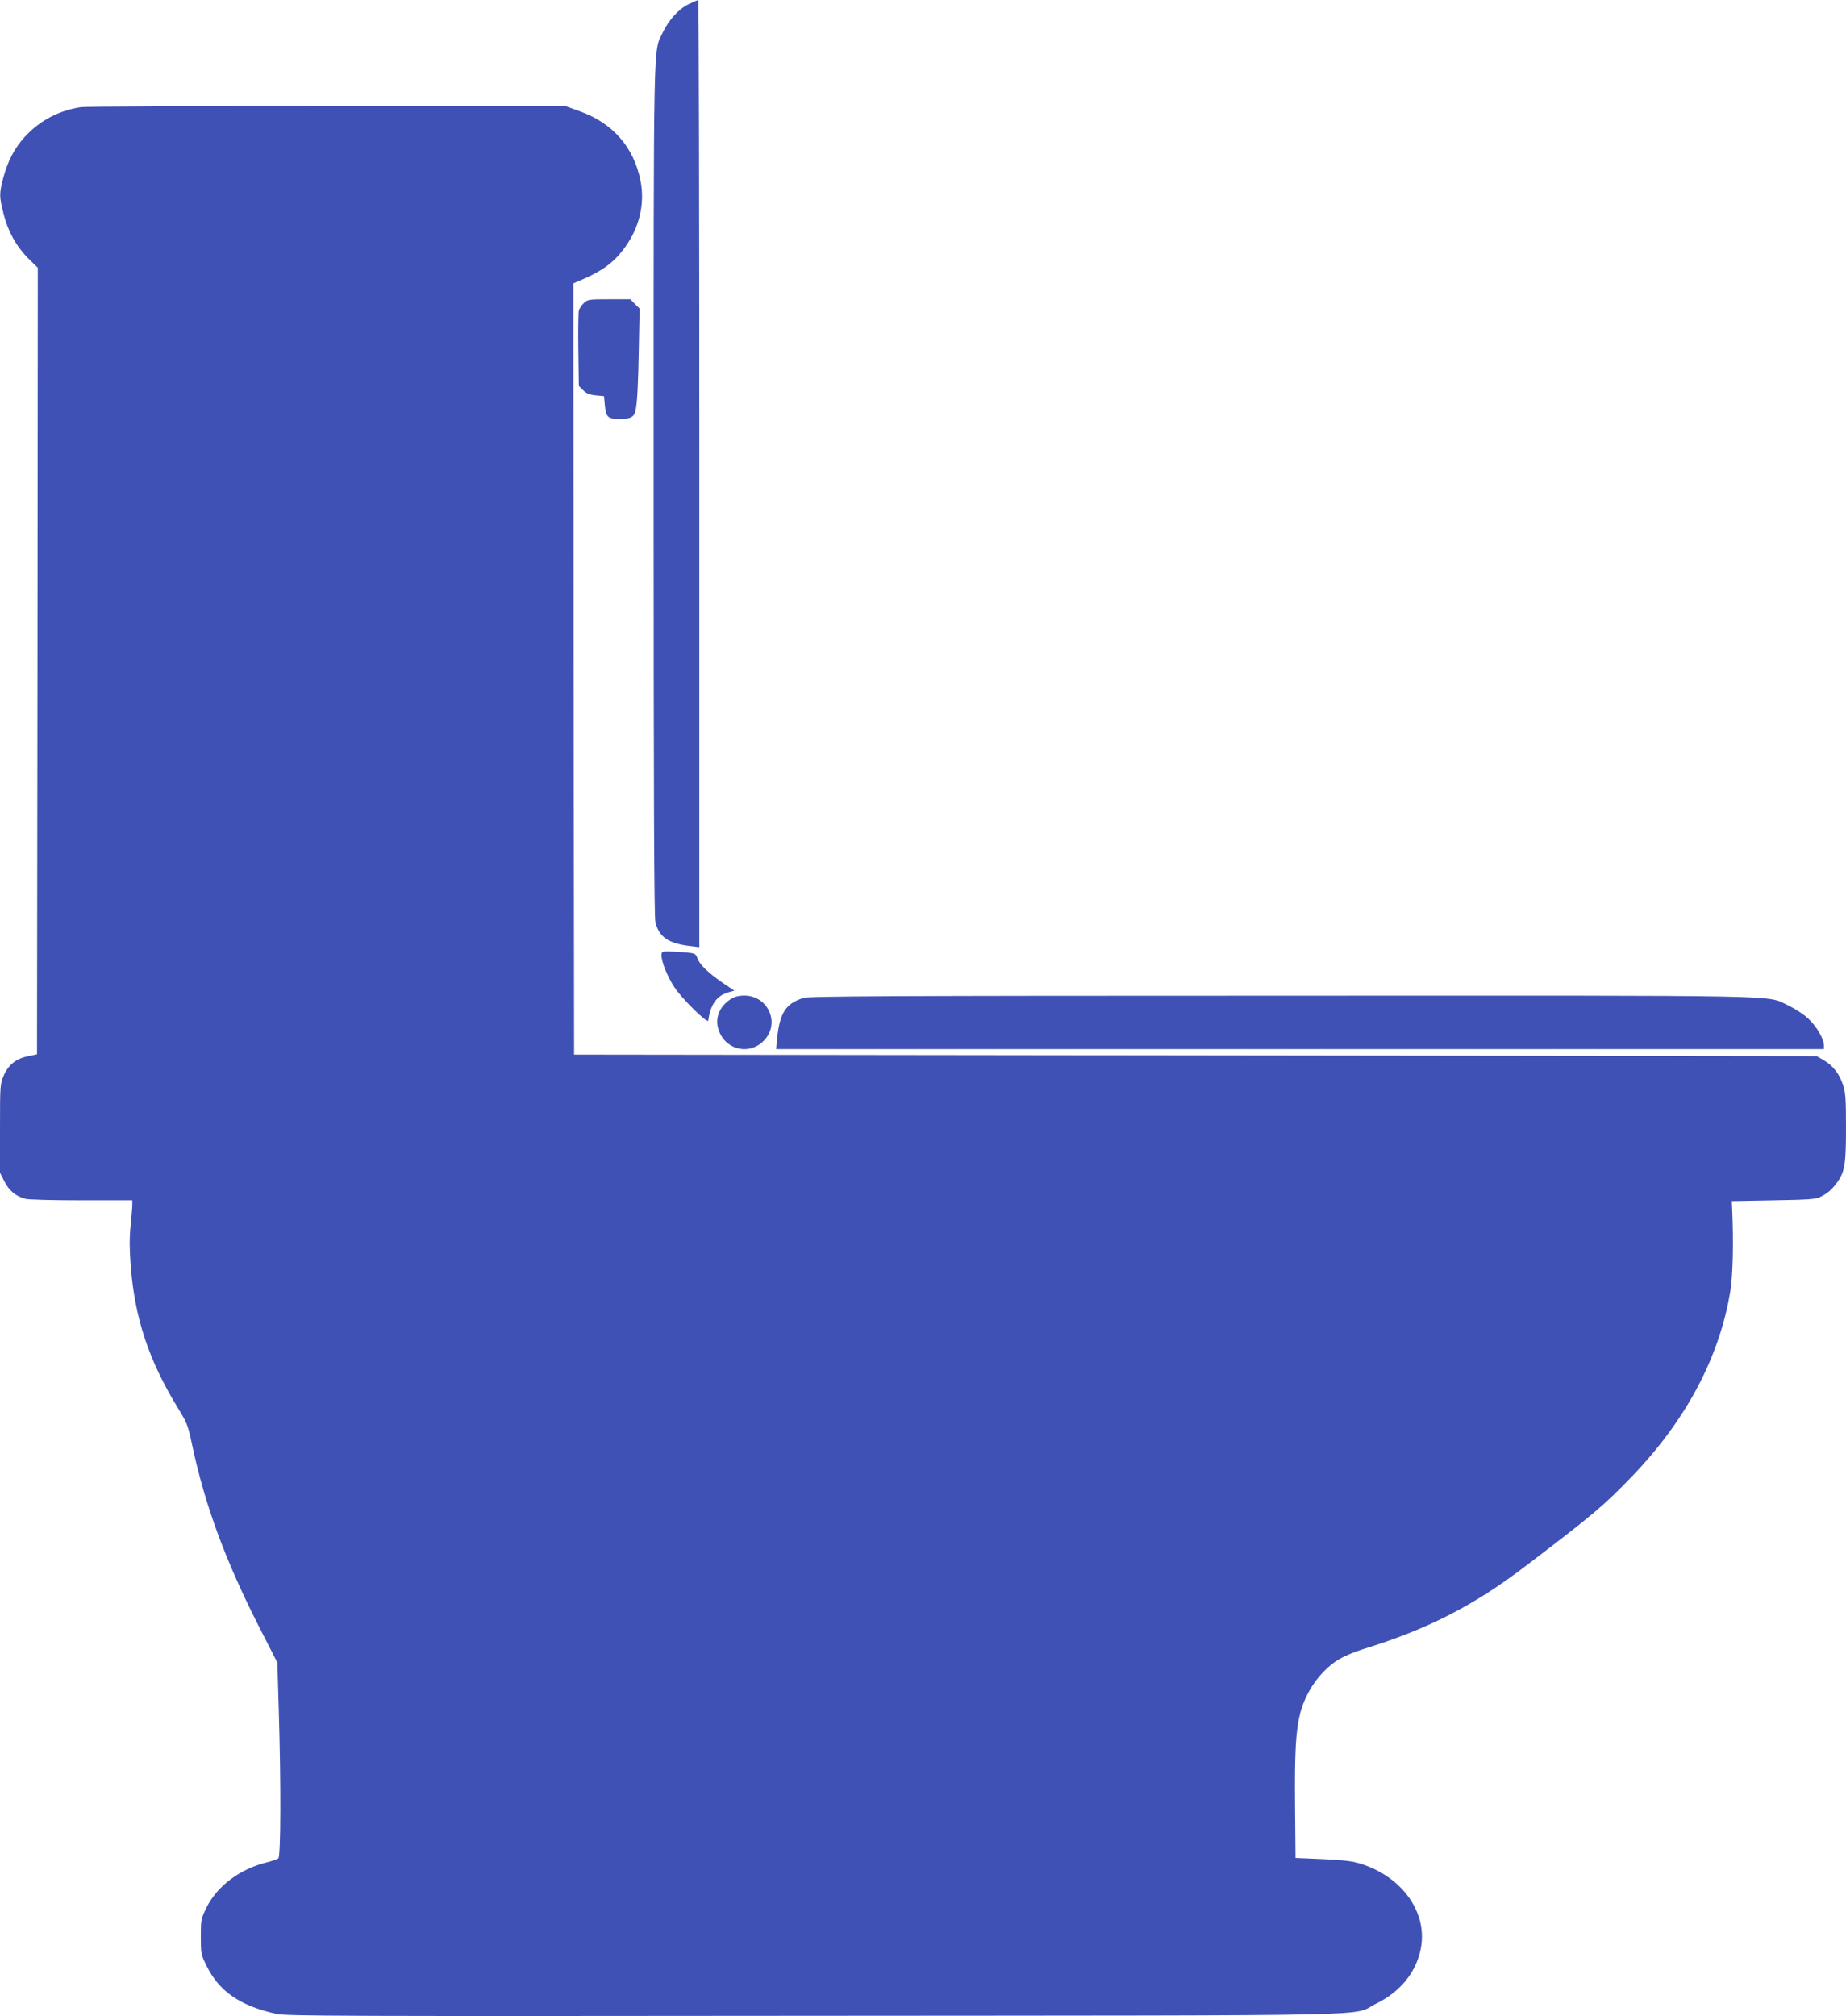 <?xml version="1.0" standalone="no"?>
<!DOCTYPE svg PUBLIC "-//W3C//DTD SVG 20010904//EN"
 "http://www.w3.org/TR/2001/REC-SVG-20010904/DTD/svg10.dtd">
<svg version="1.0" xmlns="http://www.w3.org/2000/svg"
 width="1172pt" height="1280pt" viewBox="0 0 1172 1280"
 preserveAspectRatio="xMidYMid meet">
<g transform="translate(0,1280) scale(0.1,-0.1)"
fill="#3f51b5" stroke="none">
<path d="M4373 12774 c-64 -31 -126 -99 -165 -180 -61 -131 -58 55 -58 -2896
0 -1975 3 -2711 11 -2750 21 -95 82 -138 222 -154 l57 -7 0 3007 c0 1653 -3
3006 -7 3006 -5 -1 -31 -12 -60 -26z"/>
<path d="M514 12120 c-139 -21 -261 -85 -356 -188 -65 -71 -109 -154 -138
-264 -25 -97 -25 -115 1 -219 28 -115 81 -211 156 -287 l63 -62 -2 -2497 -3
-2496 -56 -12 c-76 -15 -125 -54 -155 -122 -23 -52 -24 -60 -24 -336 l0 -282
28 -55 c29 -58 71 -93 131 -110 21 -6 173 -10 359 -10 l322 0 0 -28 c0 -16 -5
-77 -11 -136 -8 -78 -7 -147 1 -253 26 -334 115 -601 302 -906 56 -91 62 -107
88 -231 82 -384 210 -731 426 -1156 l115 -225 9 -305 c14 -454 13 -925 -3
-938 -6 -5 -41 -17 -77 -26 -168 -42 -311 -150 -378 -284 -36 -74 -37 -79 -37
-187 0 -108 1 -113 37 -186 80 -162 213 -253 443 -304 63 -14 424 -15 3415
-12 3753 3 3400 -5 3567 77 157 77 258 204 285 358 40 234 -134 463 -407 537
-37 11 -123 19 -225 23 l-165 7 -3 335 c-3 340 5 477 33 585 37 138 124 262
237 336 33 21 102 51 160 69 413 127 707 278 1039 532 428 326 492 380 670
565 344 357 556 757 625 1178 16 101 21 316 11 525 l-2 45 265 5 c228 4 270 7
300 23 45 23 69 44 101 87 51 69 59 114 59 350 0 189 -3 224 -19 273 -25 73
-63 121 -120 155 l-46 27 -3945 5 -3945 5 -3 2448 -2 2448 47 20 c134 57 206
109 274 199 97 129 135 283 106 431 -42 214 -176 368 -387 443 l-85 31 -1515
1 c-833 1 -1538 -2 -1566 -6z"/>
<path d="M3707 10876 c-14 -13 -29 -35 -32 -48 -3 -13 -5 -126 -3 -251 l3
-227 27 -27 c21 -21 41 -29 80 -33 l53 -5 5 -56 c7 -78 19 -89 96 -89 67 0 90
12 99 53 11 51 17 167 21 400 l5 248 -30 29 -29 30 -135 0 c-128 0 -135 -1
-160 -24z"/>
<path d="M4200 6735 c0 -42 37 -134 81 -201 46 -72 213 -236 216 -213 13 100
52 156 123 178 l42 12 -74 50 c-93 64 -145 115 -160 155 -11 30 -14 32 -77 38
-36 3 -85 6 -108 6 -39 0 -43 -2 -43 -25z"/>
<path d="M4645 6461 c-73 -45 -105 -116 -86 -188 36 -132 187 -177 285 -85
114 107 38 292 -120 292 -30 0 -60 -7 -79 -19z"/>
<path d="M5102 6465 c-113 -35 -151 -94 -168 -257 l-6 -68 3326 0 3326 0 0 23
c0 41 -47 122 -99 170 -28 27 -84 63 -124 82 -149 70 96 65 -3219 64 -2467 0
-3001 -3 -3036 -14z"/>
</g>
</svg>
